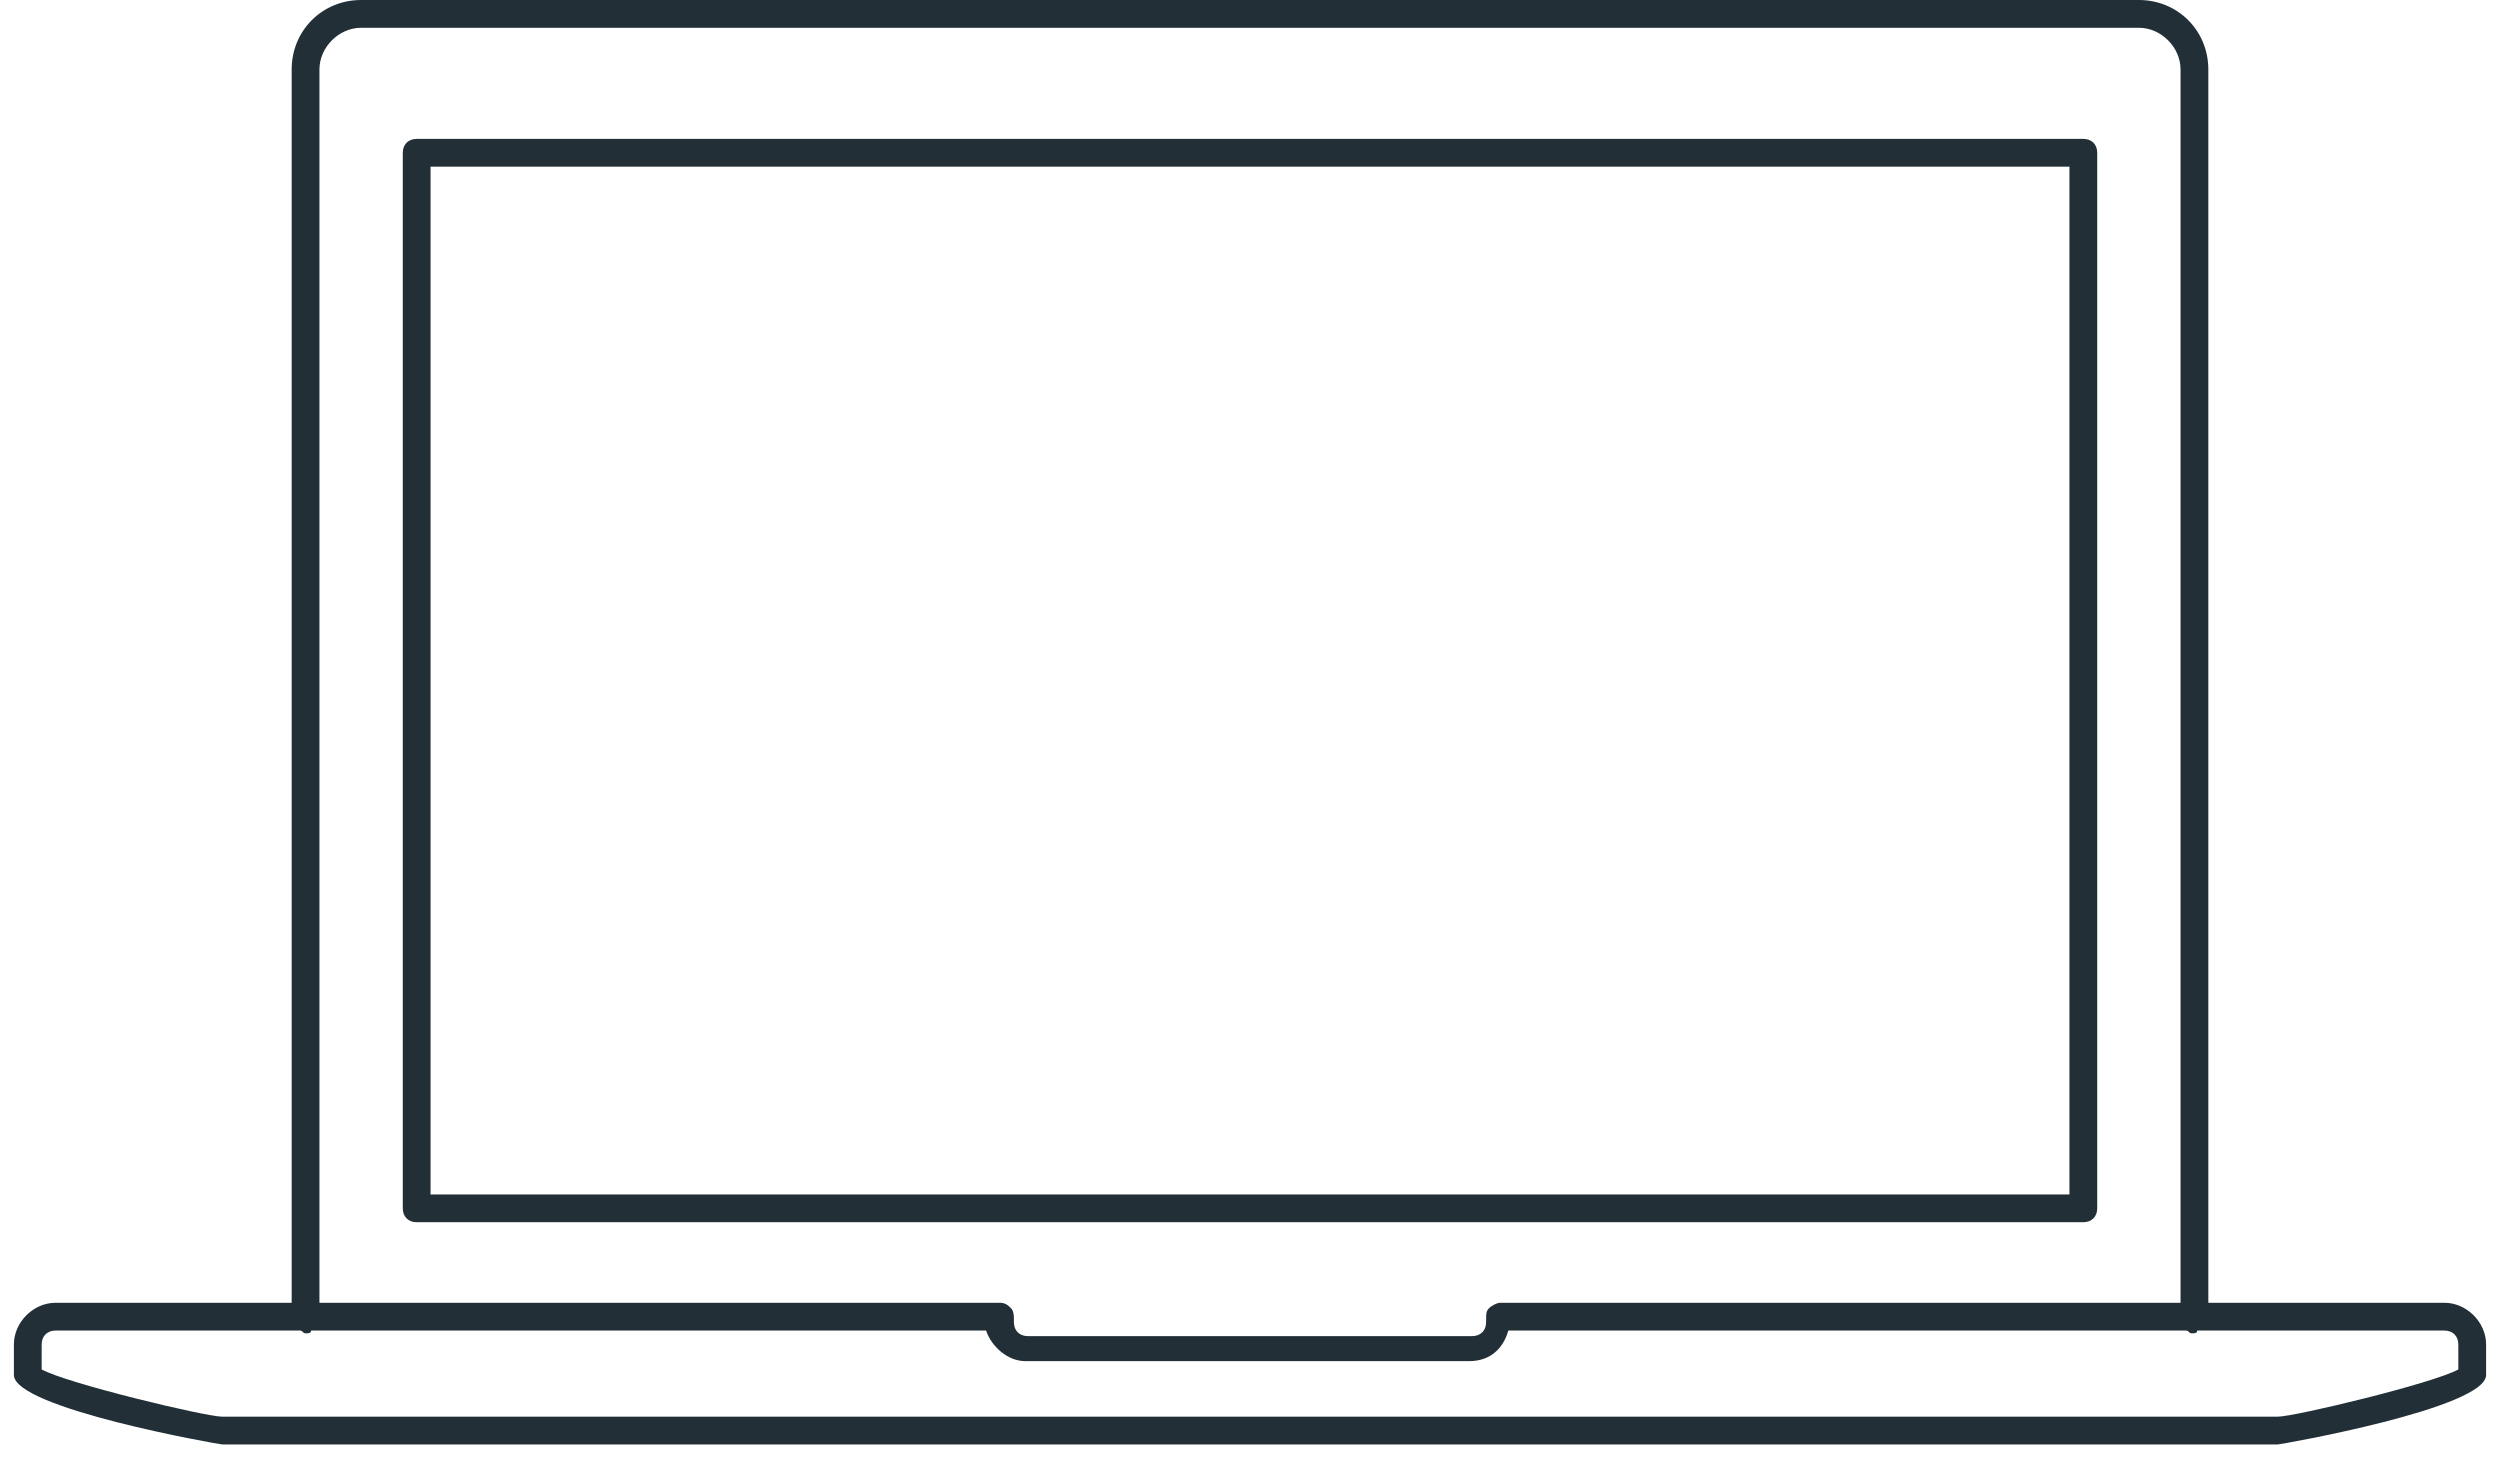 <?xml version="1.0" encoding="UTF-8"?>
<svg width="63px" height="37px" viewBox="0 0 63 37" version="1.1" xmlns="http://www.w3.org/2000/svg" xmlns:xlink="http://www.w3.org/1999/xlink">
    <!-- Generator: Sketch 64 (93537) - https://sketch.com -->
    <title>Combined Shape</title>
    <desc>Created with Sketch.</desc>
    <g id="Page-1" stroke="none" stroke-width="1" fill="none" fill-rule="evenodd">
        <g id="Swrve_Company_Page" transform="translate(-286, -3224)" fill="#222F37" fill-rule="nonzero">
            <g id="Group-2" transform="translate(0, 2899)">
                <g id="text-4col" transform="translate(187, 275)">
                    <g id="noun_Laptop_148111" transform="translate(99, 50)">
                        <path d="M53.9,2.30926389e-13 C54.88,2.30926389e-13 55.65,0.77 55.65,1.75 L55.65,1.75 L55.65,32.83 L61.6,32.83 C62.16,32.83 62.65,33.32 62.65,33.88 L62.65,33.88 L62.65,34.65 C62.65,35.49 57.47,36.4 57.4,36.4 L57.4,36.4 L5.6,36.4 C5.53,36.4 0.35,35.49 0.35,34.65 L0.35,34.65 L0.35,33.88 C0.35,33.32 0.84,32.83 1.4,32.83 L1.4,32.83 L7.35,32.83 L7.35,1.75 C7.35,0.77 8.12,2.30926389e-13 9.1,2.30926389e-13 L9.1,2.30926389e-13 Z M7.56,33.53 L1.4,33.53 C1.19,33.53 1.05,33.67 1.05,33.88 L1.05,33.88 L1.05,34.51 C1.68,34.86 5.18,35.7 5.6,35.7 L5.6,35.7 L57.4,35.7 C57.82,35.7 61.32,34.86 61.95,34.51 L61.95,34.51 L61.95,33.88 C61.95,33.67 61.81,33.53 61.6,33.53 L61.6,33.53 L55.37,33.53 C55.37,33.6 55.3,33.6 55.23,33.6 C55.16,33.6 55.16,33.53 55.09,33.53 L55.09,33.53 L38.01,33.53 C37.87,34.02 37.52,34.3 37.03,34.3 L37.03,34.3 L25.83,34.3 C25.41,34.3 24.99,33.95 24.85,33.53 L24.85,33.53 L7.84,33.53 C7.84,33.6 7.77,33.6 7.7,33.6 C7.63,33.6 7.63,33.53 7.56,33.53 L7.56,33.53 Z M53.9,0.7 L9.1,0.7 C8.54,0.7 8.05,1.19 8.05,1.75 L8.05,1.75 L8.05,32.83 L25.2,32.83 C25.34,32.83 25.41,32.9 25.48,32.97 C25.55,33.04 25.55,33.18 25.55,33.25 L25.55,33.25 L25.55,33.32 C25.55,33.53 25.69,33.67 25.9,33.67 L25.9,33.67 L37.1,33.67 C37.31,33.67 37.45,33.53 37.45,33.32 L37.45,33.32 L37.451,33.174 C37.453,33.082 37.464,33.026 37.52,32.97 C37.59,32.9 37.73,32.83 37.8,32.83 L37.8,32.83 L54.95,32.83 L54.95,1.75 C54.95,1.19 54.46,0.7 53.9,0.7 L53.9,0.7 Z M52.5,3.5 C52.71,3.5 52.85,3.64 52.85,3.85 L52.85,3.85 L52.85,30.45 C52.85,30.66 52.71,30.8 52.5,30.8 L52.5,30.8 L10.5,30.8 C10.29,30.8 10.15,30.66 10.15,30.45 L10.15,30.45 L10.15,3.85 C10.15,3.64 10.29,3.5 10.5,3.5 L10.5,3.5 Z M52.15,4.2 L10.85,4.2 L10.85,30.1 L52.15,30.1 L52.15,4.2 Z" id="Combined-Shape"></path>
                    </g>
                </g>
            </g>
        </g>
    </g>
</svg>
